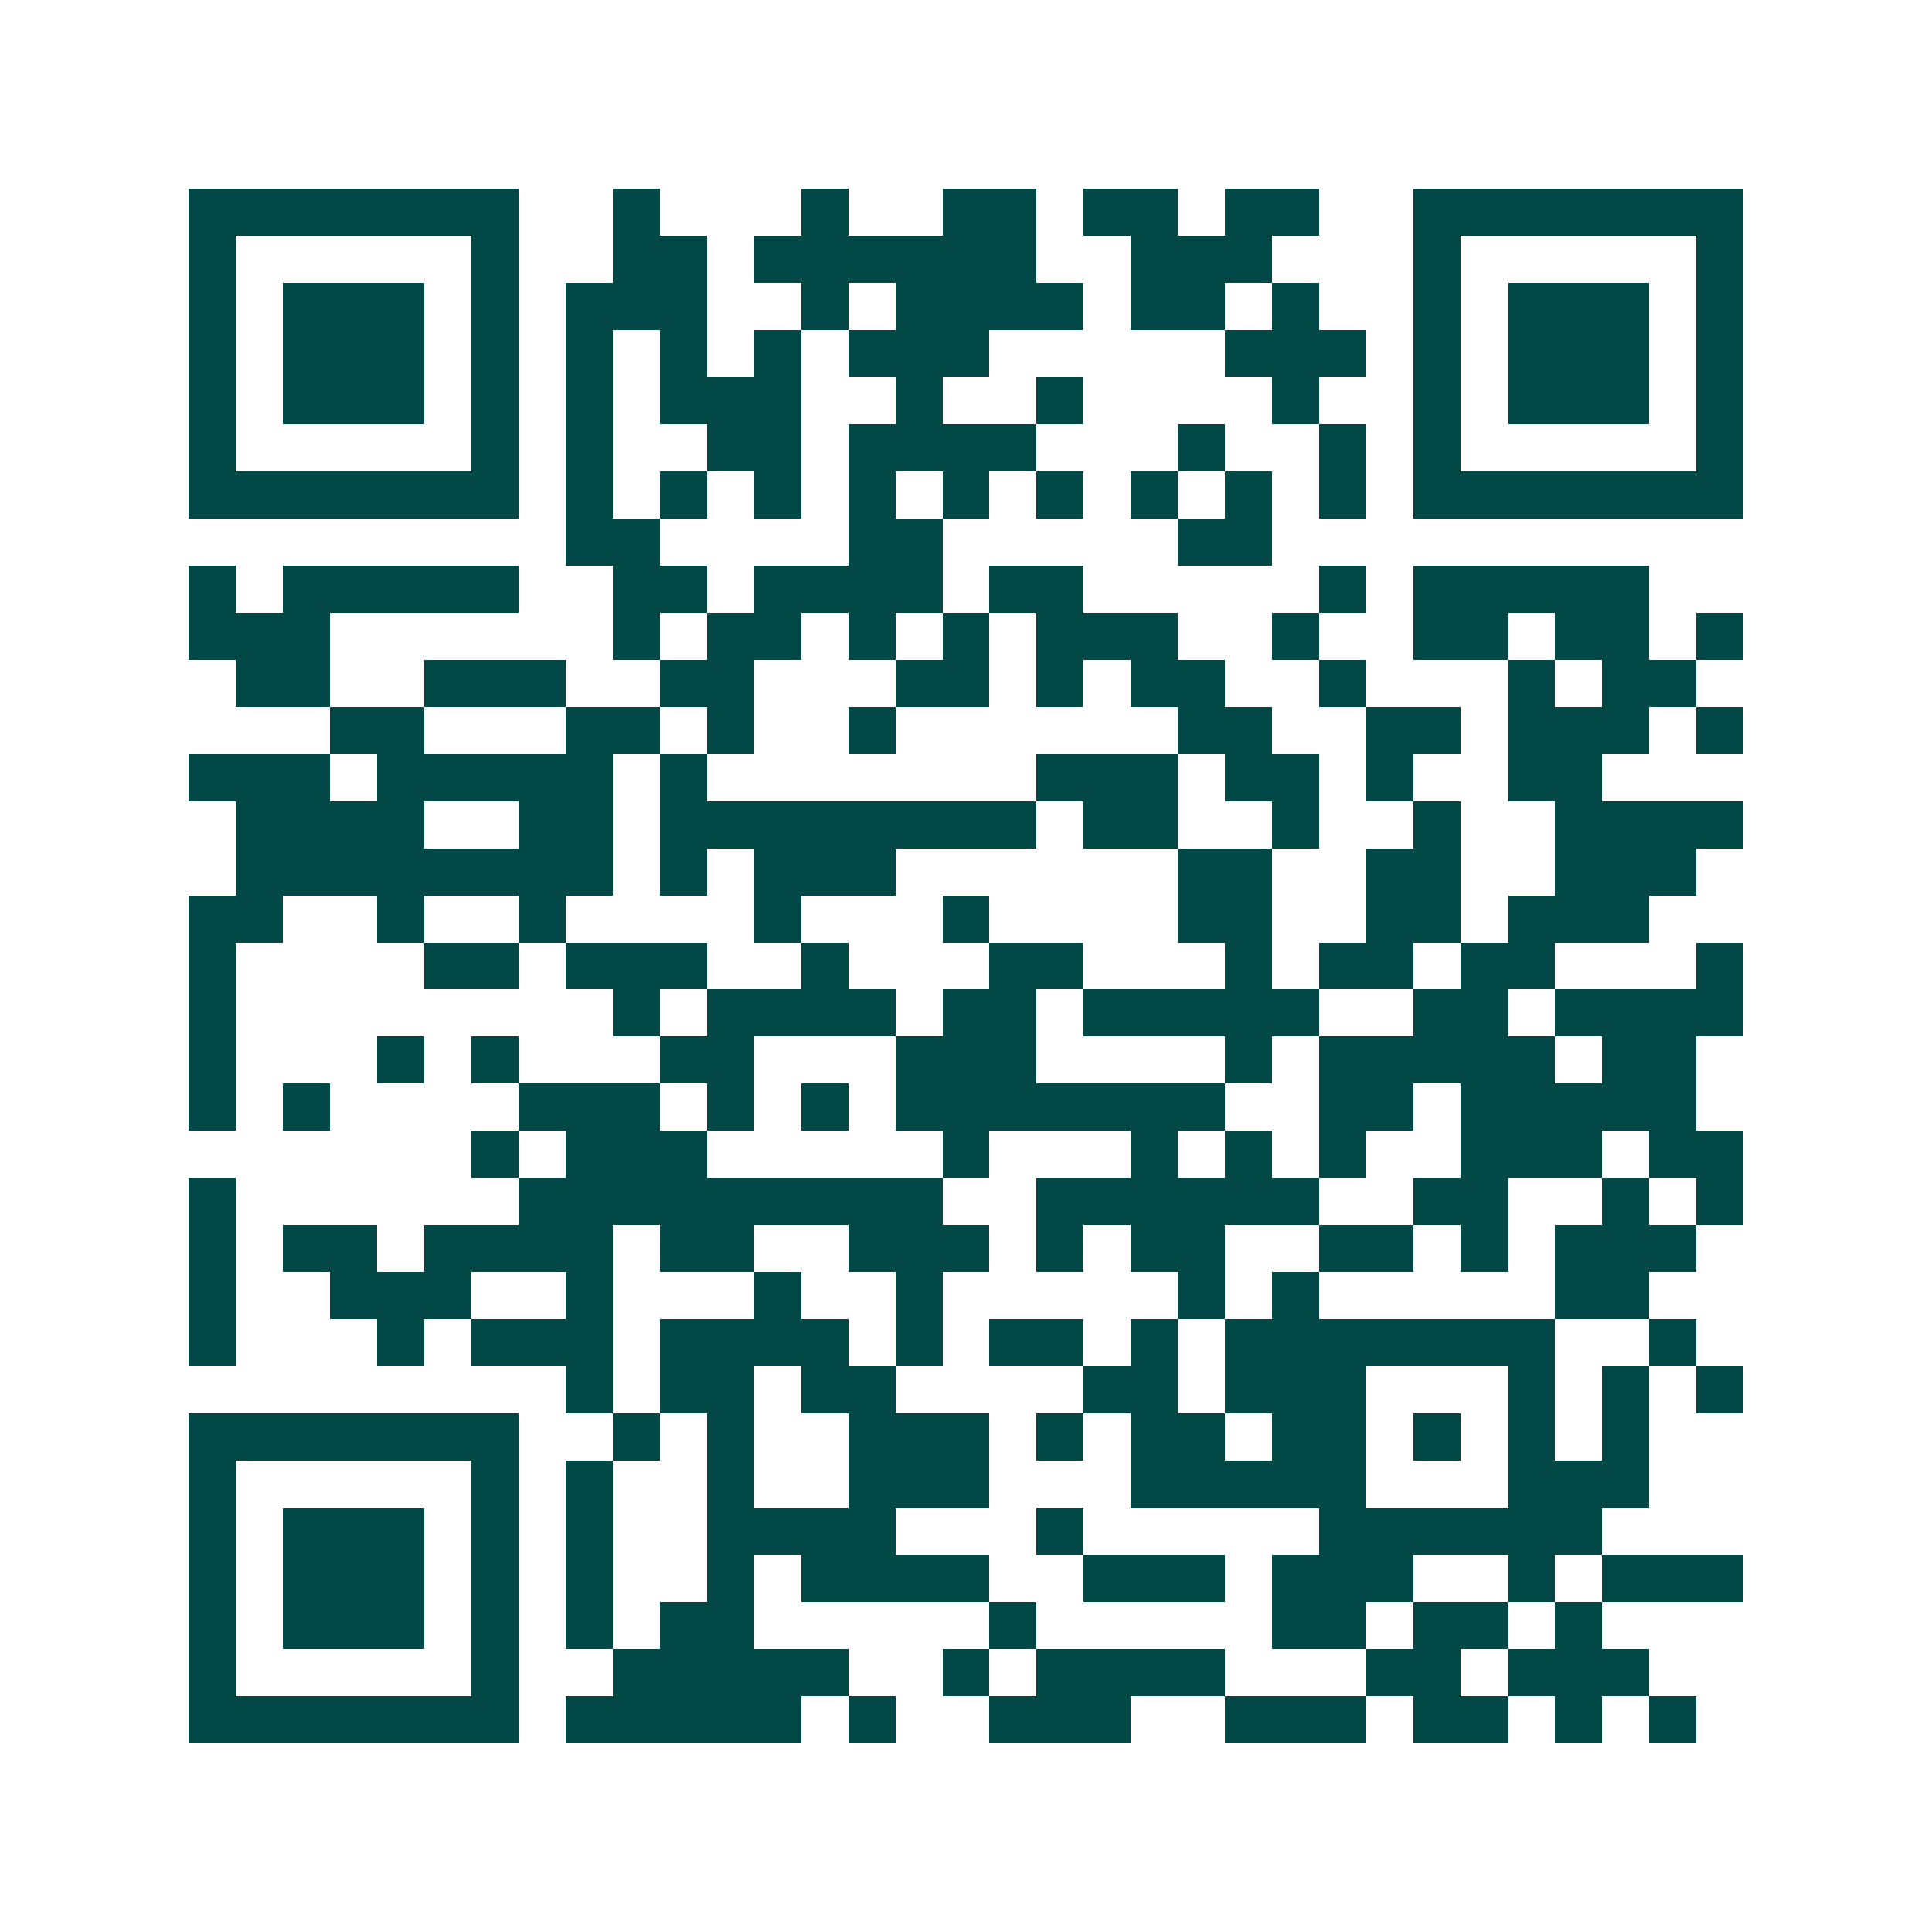 <svg xmlns="http://www.w3.org/2000/svg" width="200" height="200" viewBox="0 0 41 41" shape-rendering="crispEdges"><path fill="#ffffff" d="M0 0h41v41H0z"/><path stroke="#014847" d="M4 4.5h7m2 0h1m3 0h1m2 0h2m1 0h2m1 0h2m2 0h7M4 5.5h1m5 0h1m2 0h2m1 0h6m2 0h3m3 0h1m5 0h1M4 6.5h1m1 0h3m1 0h1m1 0h3m2 0h1m1 0h4m1 0h2m1 0h1m2 0h1m1 0h3m1 0h1M4 7.5h1m1 0h3m1 0h1m1 0h1m1 0h1m1 0h1m1 0h3m5 0h3m1 0h1m1 0h3m1 0h1M4 8.5h1m1 0h3m1 0h1m1 0h1m1 0h3m2 0h1m2 0h1m4 0h1m2 0h1m1 0h3m1 0h1M4 9.5h1m5 0h1m1 0h1m2 0h2m1 0h4m3 0h1m2 0h1m1 0h1m5 0h1M4 10.5h7m1 0h1m1 0h1m1 0h1m1 0h1m1 0h1m1 0h1m1 0h1m1 0h1m1 0h1m1 0h7M12 11.5h2m4 0h2m5 0h2M4 12.5h1m1 0h5m2 0h2m1 0h4m1 0h2m5 0h1m1 0h5M4 13.5h3m6 0h1m1 0h2m1 0h1m1 0h1m1 0h3m2 0h1m2 0h2m1 0h2m1 0h1M5 14.5h2m2 0h3m2 0h2m3 0h2m1 0h1m1 0h2m2 0h1m3 0h1m1 0h2M7 15.5h2m3 0h2m1 0h1m2 0h1m6 0h2m2 0h2m1 0h3m1 0h1M4 16.5h3m1 0h5m1 0h1m7 0h3m1 0h2m1 0h1m2 0h2M5 17.5h4m2 0h2m1 0h8m1 0h2m2 0h1m2 0h1m2 0h4M5 18.5h8m1 0h1m1 0h3m6 0h2m2 0h2m2 0h3M4 19.5h2m2 0h1m2 0h1m4 0h1m3 0h1m4 0h2m2 0h2m1 0h3M4 20.5h1m4 0h2m1 0h3m2 0h1m3 0h2m3 0h1m1 0h2m1 0h2m3 0h1M4 21.5h1m8 0h1m1 0h4m1 0h2m1 0h5m2 0h2m1 0h4M4 22.5h1m3 0h1m1 0h1m3 0h2m3 0h3m4 0h1m1 0h5m1 0h2M4 23.5h1m1 0h1m4 0h3m1 0h1m1 0h1m1 0h7m2 0h2m1 0h5M10 24.5h1m1 0h3m5 0h1m3 0h1m1 0h1m1 0h1m2 0h3m1 0h2M4 25.5h1m6 0h9m2 0h6m2 0h2m2 0h1m1 0h1M4 26.5h1m1 0h2m1 0h4m1 0h2m2 0h3m1 0h1m1 0h2m2 0h2m1 0h1m1 0h3M4 27.5h1m2 0h3m2 0h1m3 0h1m2 0h1m5 0h1m1 0h1m5 0h2M4 28.5h1m3 0h1m1 0h3m1 0h4m1 0h1m1 0h2m1 0h1m1 0h7m2 0h1M12 29.5h1m1 0h2m1 0h2m4 0h2m1 0h3m3 0h1m1 0h1m1 0h1M4 30.5h7m2 0h1m1 0h1m2 0h3m1 0h1m1 0h2m1 0h2m1 0h1m1 0h1m1 0h1M4 31.5h1m5 0h1m1 0h1m2 0h1m2 0h3m3 0h5m3 0h3M4 32.5h1m1 0h3m1 0h1m1 0h1m2 0h4m3 0h1m5 0h6M4 33.5h1m1 0h3m1 0h1m1 0h1m2 0h1m1 0h4m2 0h3m1 0h3m2 0h1m1 0h3M4 34.5h1m1 0h3m1 0h1m1 0h1m1 0h2m5 0h1m5 0h2m1 0h2m1 0h1M4 35.5h1m5 0h1m2 0h5m2 0h1m1 0h4m3 0h2m1 0h3M4 36.5h7m1 0h5m1 0h1m2 0h3m2 0h3m1 0h2m1 0h1m1 0h1"/></svg>

